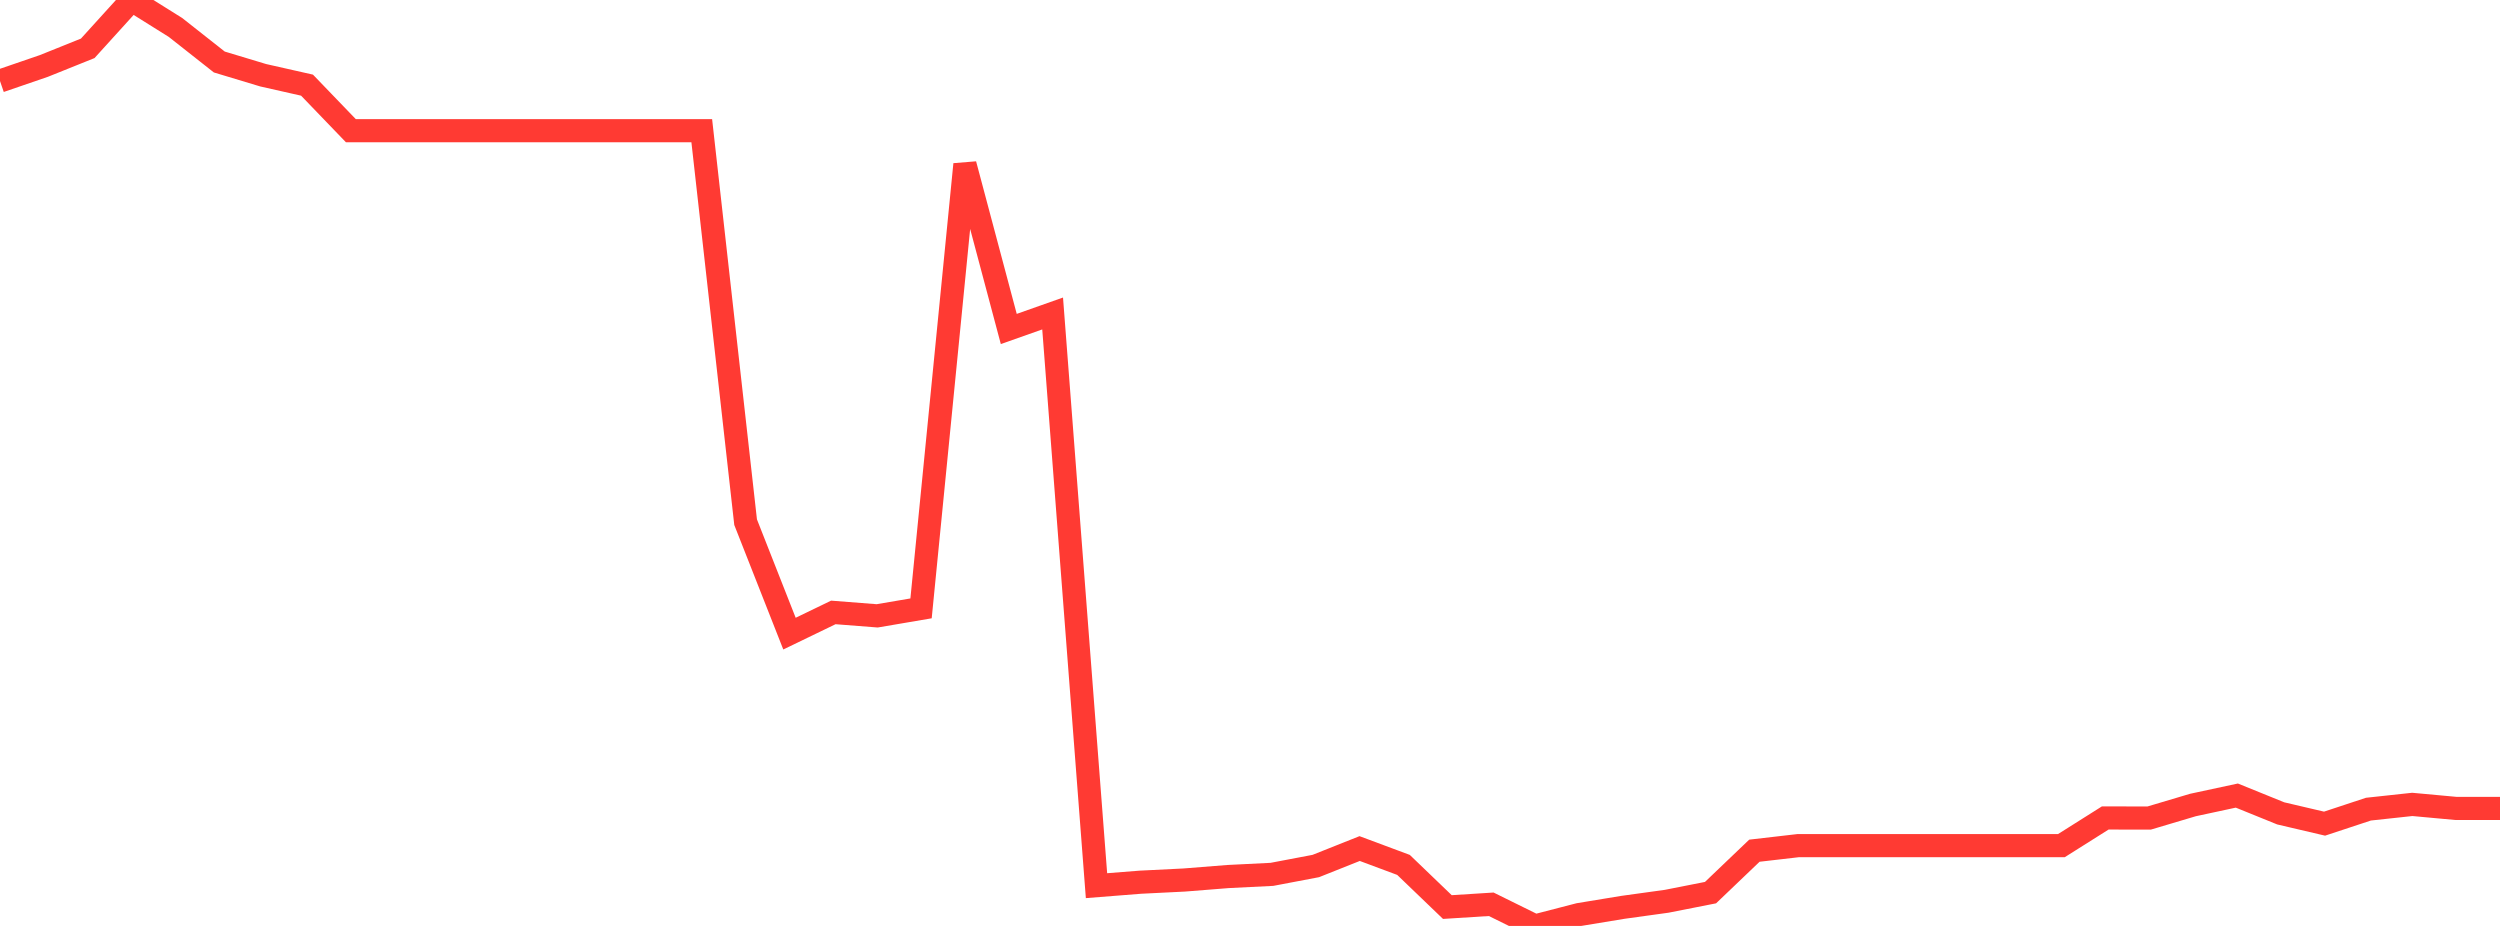 <?xml version="1.0" standalone="no"?>
<!DOCTYPE svg PUBLIC "-//W3C//DTD SVG 1.1//EN" "http://www.w3.org/Graphics/SVG/1.1/DTD/svg11.dtd">

<svg width="135" height="50" viewBox="0 0 135 50" preserveAspectRatio="none" 
  xmlns="http://www.w3.org/2000/svg"
  xmlns:xlink="http://www.w3.org/1999/xlink">


<polyline points="0.0, 4.375 2.368, 3.562 4.737, 2.61 7.105, 0.0 9.474, 1.481 11.842, 3.348 14.211, 4.063 16.579, 4.598 18.947, 7.058 21.316, 7.058 23.684, 7.058 26.053, 7.058 28.421, 7.058 30.789, 7.058 33.158, 7.058 35.526, 7.058 37.895, 7.058 40.263, 28.197 42.632, 34.216 45.0, 33.071 47.368, 33.256 49.737, 32.852 52.105, 8.872 54.474, 17.765 56.842, 16.928 59.211, 47.826 61.579, 47.639 63.947, 47.521 66.316, 47.333 68.684, 47.215 71.053, 46.765 73.421, 45.822 75.789, 46.705 78.158, 48.981 80.526, 48.831 82.895, 50.0 85.263, 49.387 87.632, 48.997 90.0, 48.669 92.368, 48.202 94.737, 45.938 97.105, 45.664 99.474, 45.664 101.842, 45.664 104.211, 45.664 106.579, 45.664 108.947, 45.664 111.316, 45.664 113.684, 44.17 116.053, 44.175 118.421, 43.47 120.789, 42.961 123.158, 43.922 125.526, 44.477 127.895, 43.694 130.263, 43.438 132.632, 43.656 135.0, 43.656" fill="none" stroke="#ff3a33" stroke-width="1.25"/>

</svg>